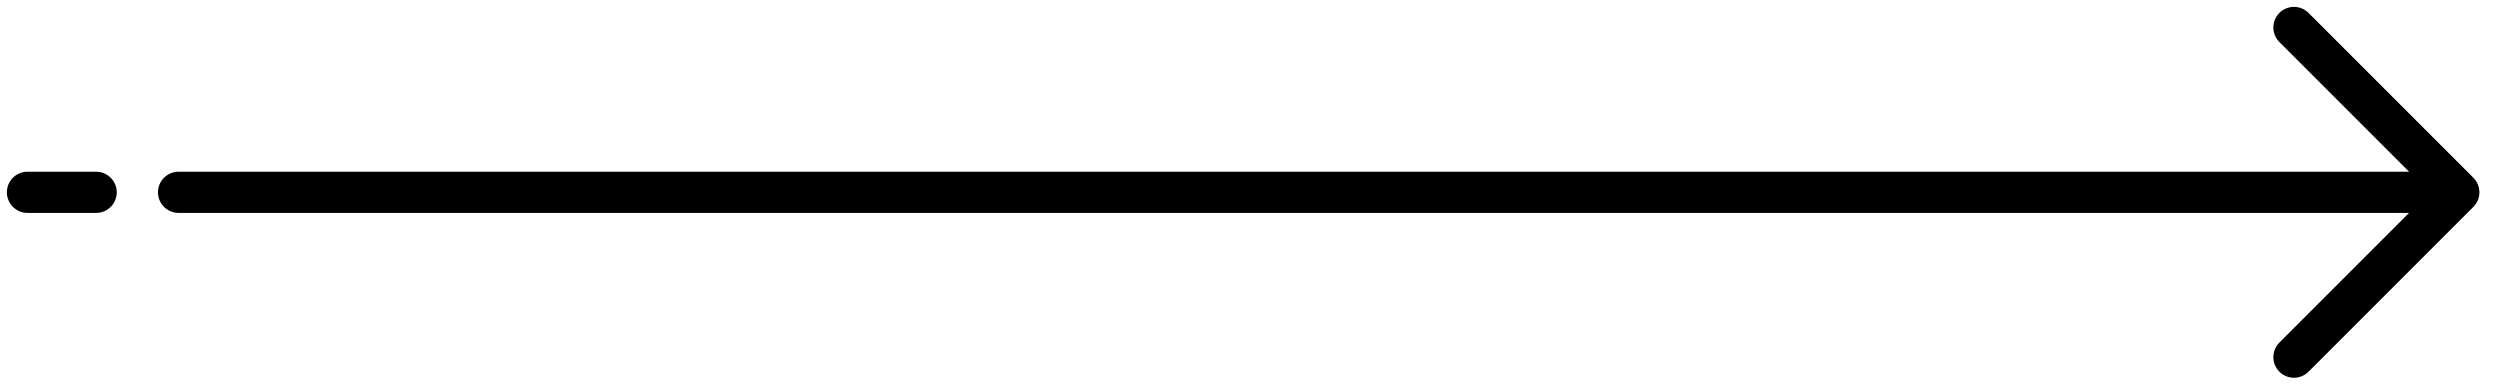 <?xml version="1.0" encoding="UTF-8"?>
<svg xmlns="http://www.w3.org/2000/svg" width="91" height="14" viewBox="0 0 91 14" fill="none">
  <path d="M89.5 7L83.5 1M89.5 7L83.5 13M89.5 7L6.5 7M1 7L3.5 7" stroke="black" stroke-width="1.5" stroke-linecap="round" stroke-linejoin="round"></path>
</svg>
